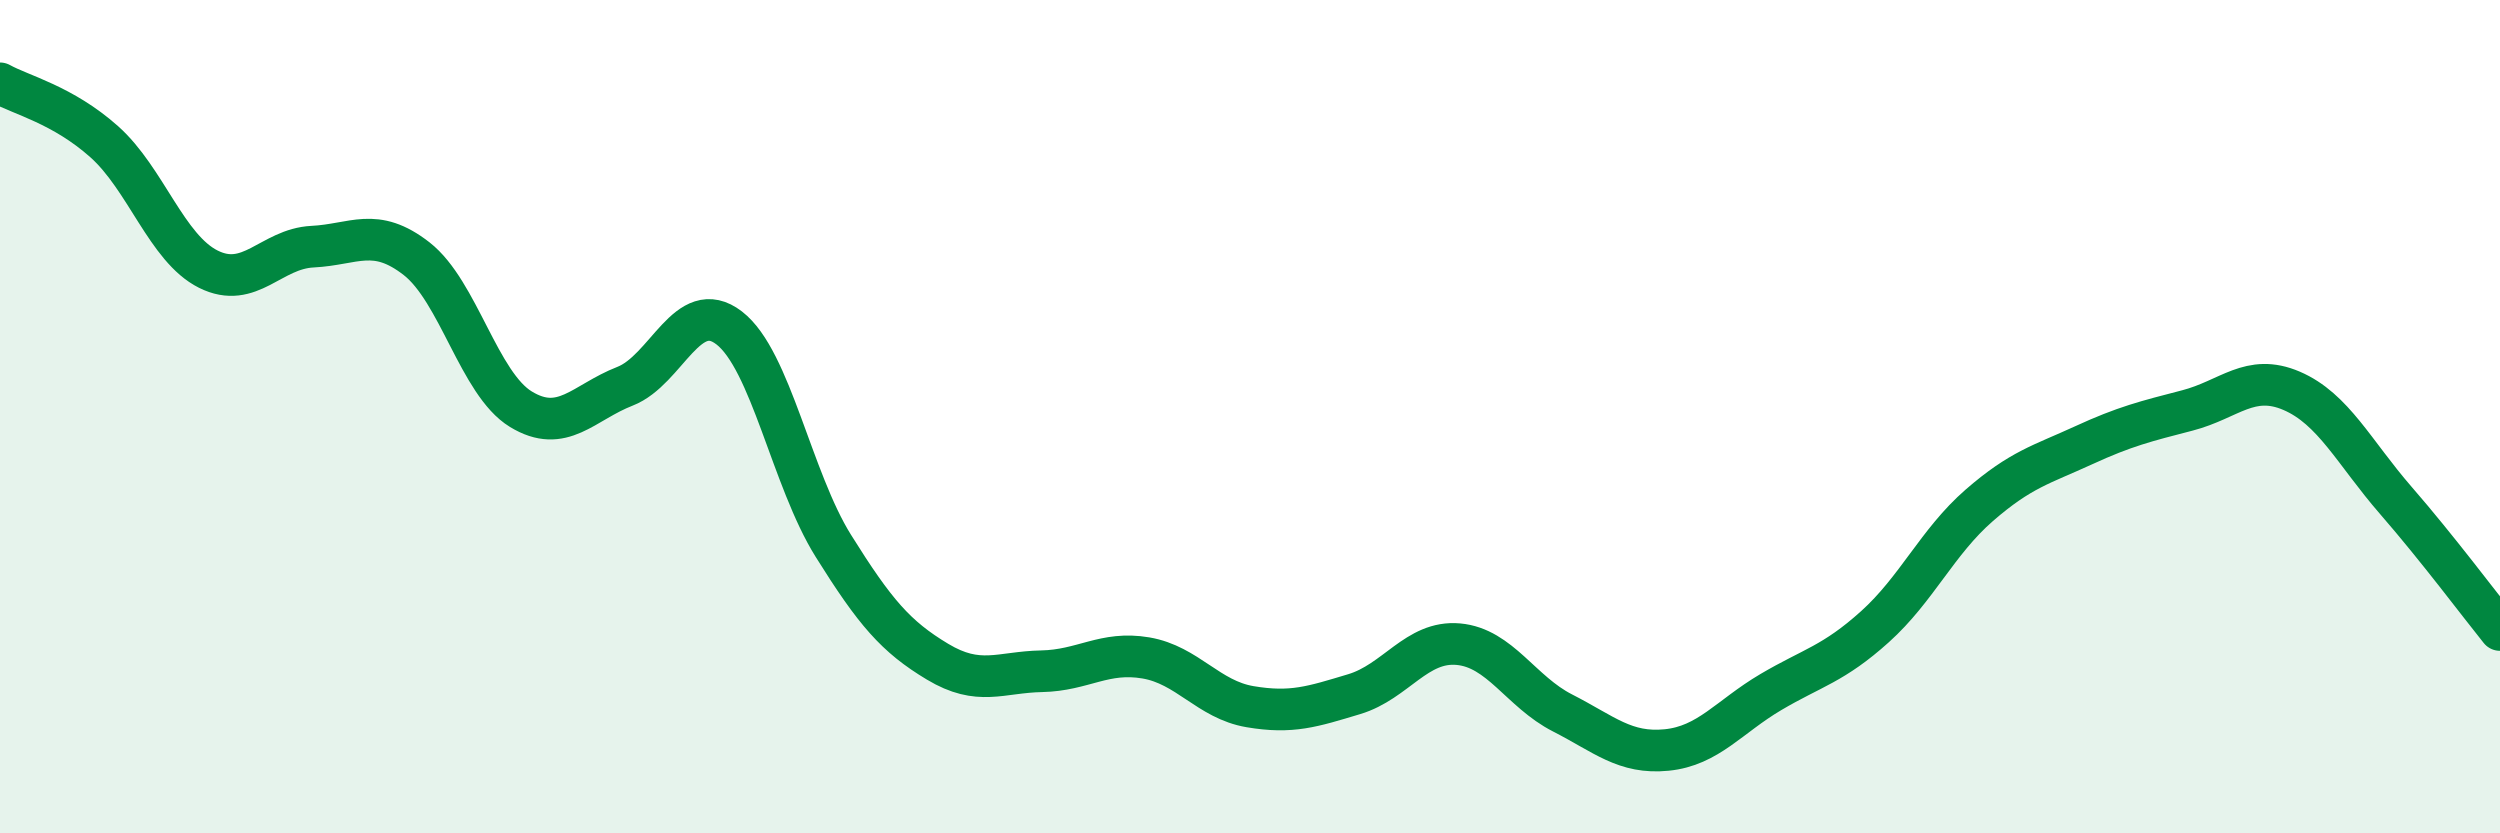 
    <svg width="60" height="20" viewBox="0 0 60 20" xmlns="http://www.w3.org/2000/svg">
      <path
        d="M 0,2 C 0.5,2.28 1.5,2.51 2.5,3.4 C 3.5,4.29 4,5.96 5,6.46 C 6,6.96 6.5,5.97 7.5,5.92 C 8.5,5.87 9,5.43 10,6.21 C 11,6.99 11.5,9.21 12.5,9.82 C 13.5,10.43 14,9.66 15,9.27 C 16,8.88 16.5,7.1 17.5,7.87 C 18.5,8.64 19,11.5 20,13.1 C 21,14.7 21.5,15.28 22.5,15.88 C 23.5,16.48 24,16.13 25,16.11 C 26,16.09 26.5,15.62 27.5,15.79 C 28.5,15.96 29,16.79 30,16.96 C 31,17.13 31.5,16.96 32.5,16.66 C 33.5,16.36 34,15.37 35,15.46 C 36,15.55 36.5,16.6 37.5,17.11 C 38.5,17.62 39,18.1 40,18 C 41,17.9 41.5,17.2 42.5,16.61 C 43.5,16.02 44,15.94 45,15.04 C 46,14.14 46.5,13 47.5,12.13 C 48.5,11.26 49,11.15 50,10.69 C 51,10.23 51.5,10.11 52.5,9.85 C 53.5,9.59 54,8.95 55,9.38 C 56,9.81 56.5,10.86 57.5,12.01 C 58.5,13.16 59.5,14.5 60,15.12L60 20L0 20Z"
        fill="#008740"
        opacity="0.1"
        stroke-linecap="round"
        stroke-linejoin="round"
      />
      <path
        d="M 0,2 C 0.5,2.28 1.5,2.51 2.5,3.4 C 3.5,4.29 4,5.96 5,6.46 C 6,6.96 6.5,5.97 7.5,5.92 C 8.5,5.87 9,5.43 10,6.21 C 11,6.99 11.5,9.21 12.5,9.82 C 13.5,10.43 14,9.66 15,9.27 C 16,8.88 16.5,7.1 17.5,7.87 C 18.5,8.64 19,11.5 20,13.1 C 21,14.7 21.5,15.28 22.5,15.88 C 23.5,16.48 24,16.13 25,16.11 C 26,16.09 26.5,15.62 27.5,15.79 C 28.5,15.96 29,16.79 30,16.96 C 31,17.13 31.5,16.96 32.5,16.66 C 33.5,16.36 34,15.37 35,15.46 C 36,15.55 36.5,16.6 37.5,17.11 C 38.5,17.62 39,18.1 40,18 C 41,17.9 41.5,17.2 42.5,16.61 C 43.5,16.02 44,15.94 45,15.04 C 46,14.14 46.5,13 47.5,12.13 C 48.5,11.26 49,11.15 50,10.69 C 51,10.23 51.5,10.11 52.5,9.85 C 53.5,9.59 54,8.95 55,9.38 C 56,9.81 56.5,10.86 57.5,12.01 C 58.5,13.16 59.5,14.5 60,15.12"
        stroke="#008740"
        stroke-width="1"
        fill="none"
        stroke-linecap="round"
        stroke-linejoin="round"
      />
    </svg>
  